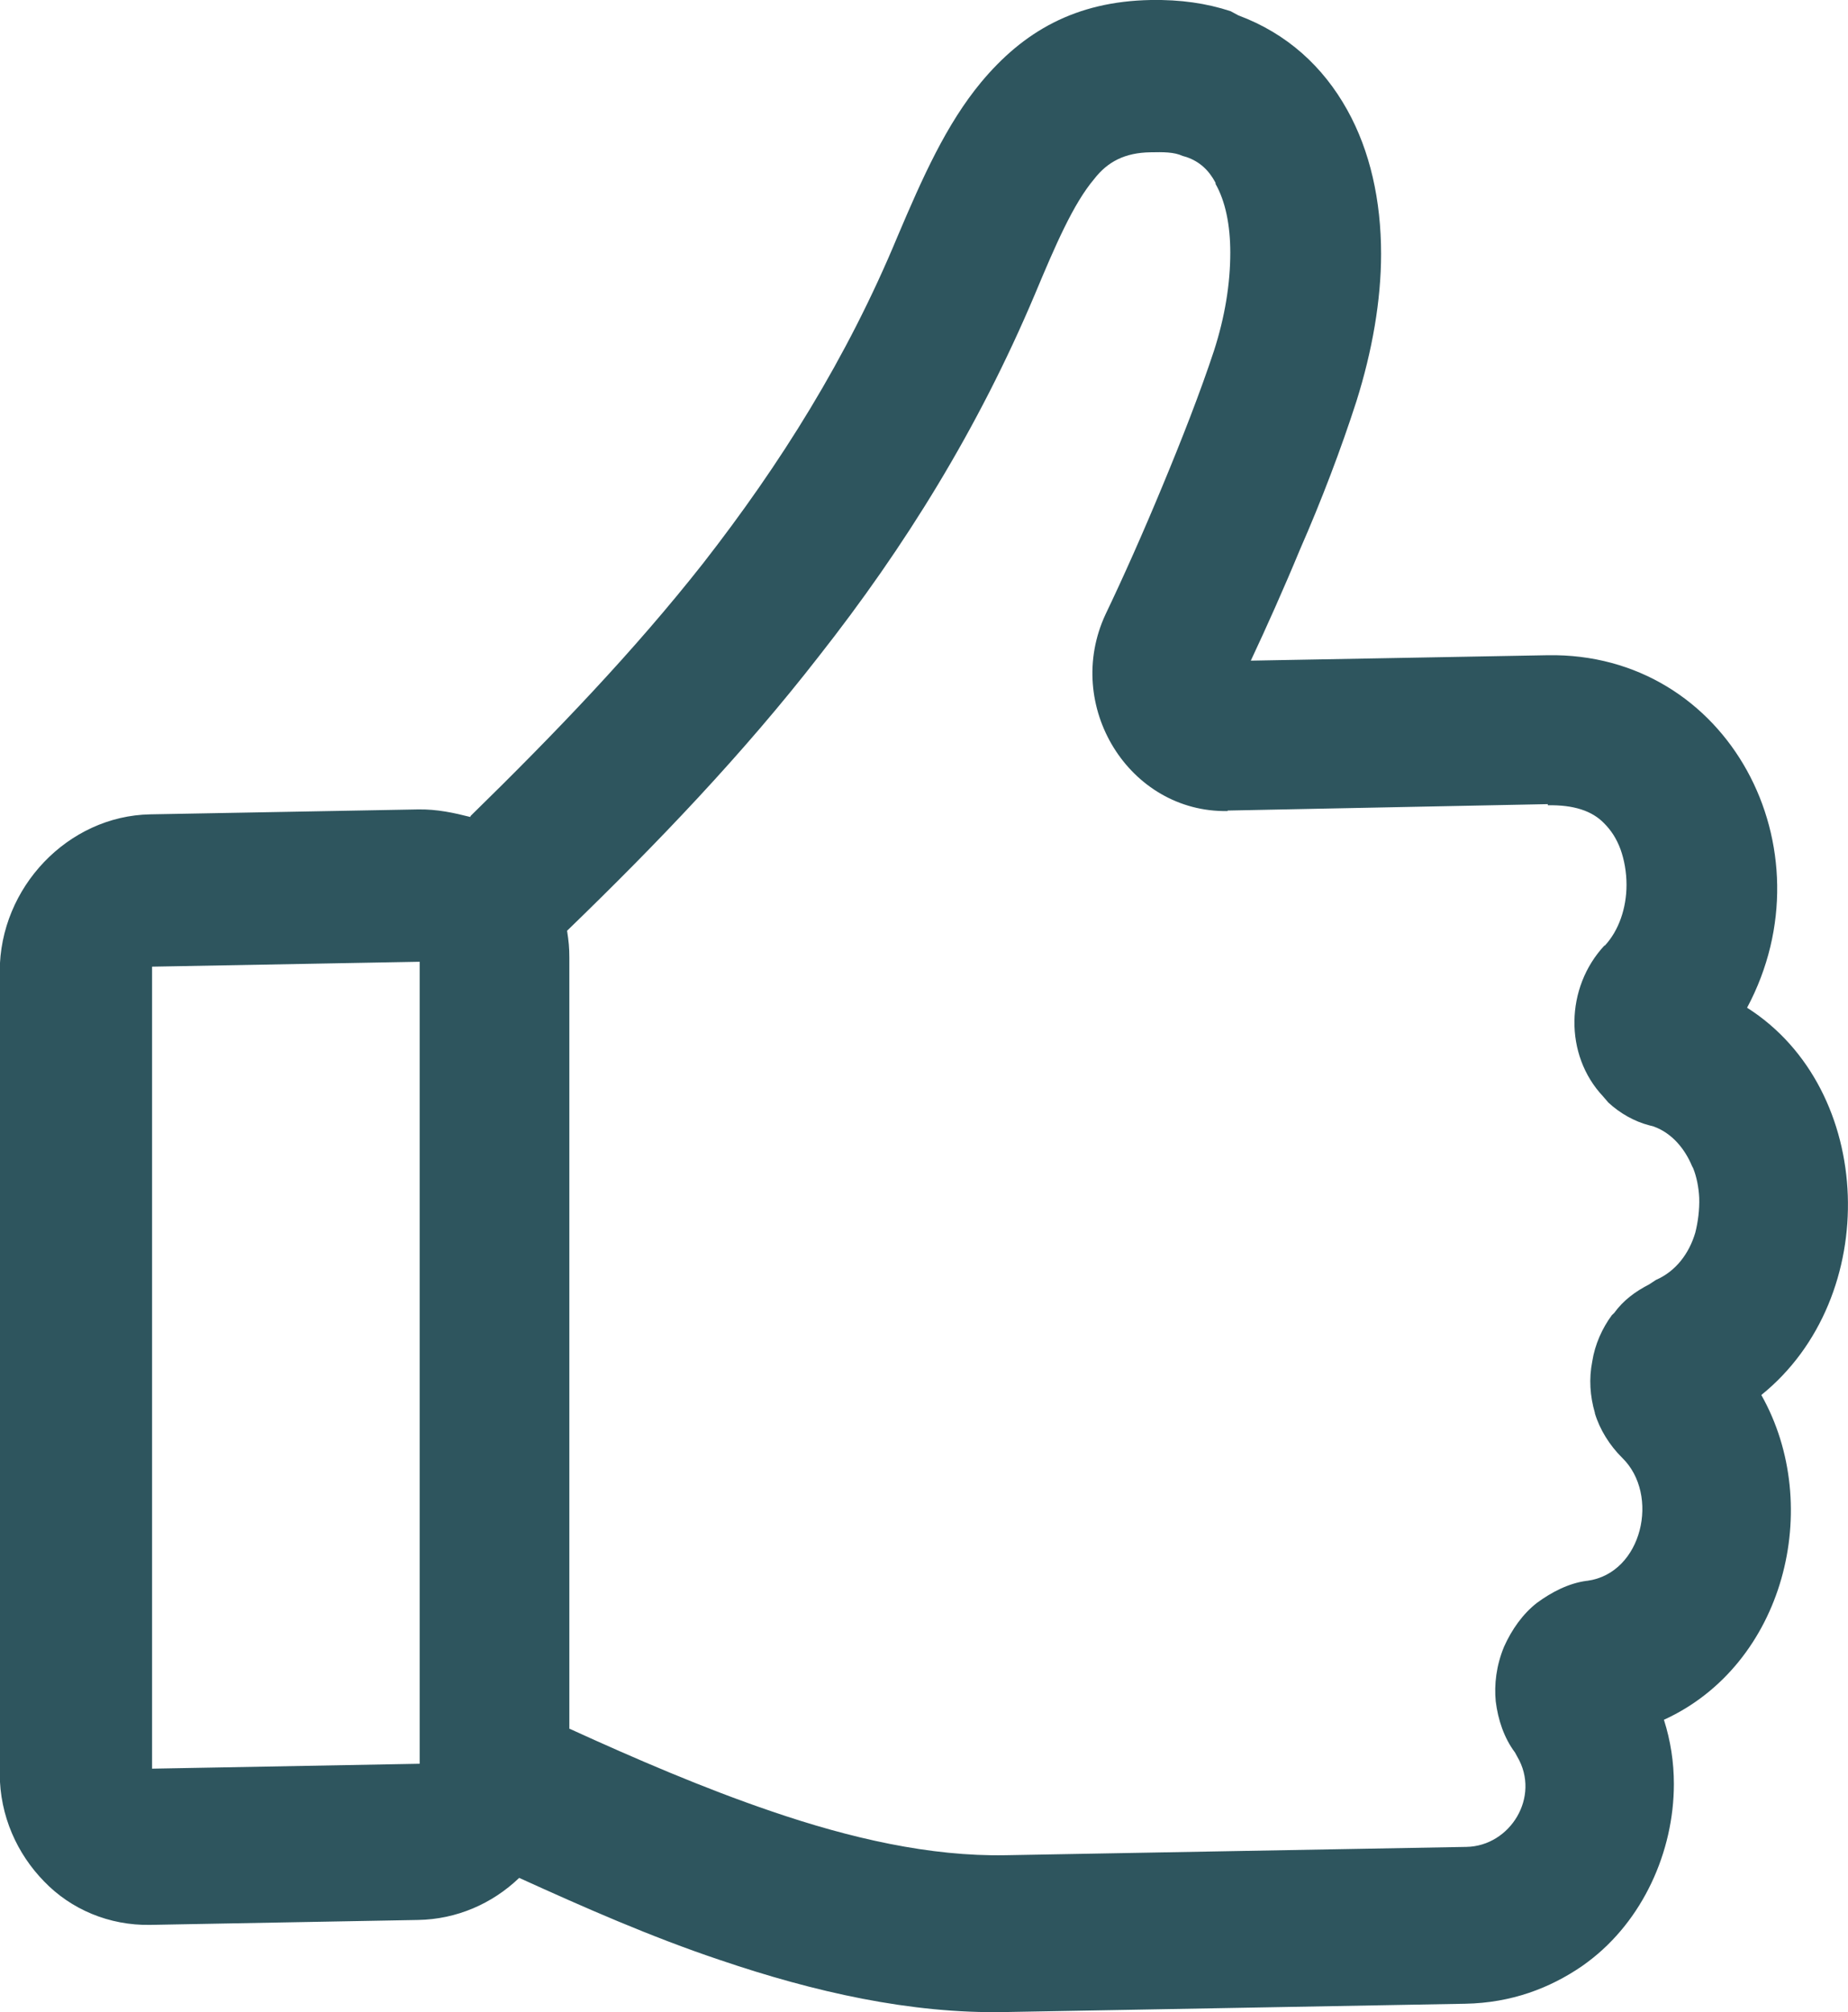 <?xml version="1.0" encoding="UTF-8" standalone="no"?>
<!-- Created with Inkscape (http://www.inkscape.org/) -->

<svg
   width="14.668mm"
   height="15.972mm"
   viewBox="0 0 14.668 15.972"
   version="1.1"
   id="svg5"
   sodipodi:docname="Zeichnung-kciuk.svg"
   inkscape:version="1.1.2 (b8e25be833, 2022-02-05)"
   xmlns:inkscape="http://www.inkscape.org/namespaces/inkscape"
   xmlns:sodipodi="http://sodipodi.sourceforge.net/DTD/sodipodi-0.dtd"
   xmlns="http://www.w3.org/2000/svg"
   xmlns:svg="http://www.w3.org/2000/svg">
  <sodipodi:namedview
     id="namedview7"
     pagecolor="#ffffff"
     bordercolor="#666666"
     borderopacity="1.0"
     inkscape:pageshadow="2"
     inkscape:pageopacity="0.0"
     inkscape:pagecheckerboard="0"
     inkscape:document-units="mm"
     showgrid="false"
     fit-margin-top="0"
     fit-margin-left="0"
     fit-margin-right="0"
     fit-margin-bottom="0"
     inkscape:zoom="2.9968294"
     inkscape:cx="101.94107"
     inkscape:cy="51.053957"
     inkscape:window-width="1920"
     inkscape:window-height="1027"
     inkscape:window-x="-1928"
     inkscape:window-y="-8"
     inkscape:window-maximized="1"
     inkscape:current-layer="layer1" />
  <defs
     id="defs2" />
  <g
     inkscape:label="Ebene 1"
     inkscape:groupmode="layer"
     id="layer1"
     transform="translate(-72.138,-110.803)">
    <path
       fill="#ffffff"
       d="m 75.873,117.28 c 0.673,-0.658 1.299,-1.311 1.846,-2.006 0.612,-0.785 1.142,-1.628 1.542,-2.592 0.2,-0.471 0.387,-0.892 0.665,-1.227 0.334,-0.401 0.747,-0.641 1.346,-0.652 0.235,-0.004 0.443,0.026 0.634,0.089 l 0.061,0.033 c 0.387,0.144 0.673,0.407 0.864,0.75 v 0 c 0.182,0.326 0.269,0.72 0.269,1.144 0,0.365 -0.069,0.767 -0.196,1.17 -0.121,0.376 -0.278,0.789 -0.447,1.174 -0.13,0.314 -0.269,0.624 -0.391,0.884 l 2.354,-0.043 v 0 c 1.438,-0.026 2.259,1.536 1.585,2.798 1.021,0.649 1.073,2.3 0.113,3.074 0.5,0.886 0.182,2.142 -0.773,2.578 0.053,0.167 0.079,0.337 0.079,0.51 0,0.538 -0.248,1.086 -0.682,1.411 l -0.048,0.035 c -0.256,0.175 -0.56,0.291 -0.925,0.298 l -3.657,0.066 c -0.747,0.014 -1.512,-0.159 -2.259,-0.413 -0.552,-0.185 -1.086,-0.421 -1.594,-0.652 -0.213,0.204 -0.495,0.329 -0.804,0.334 l -2.124,0.039 c -0.326,0.006 -0.63,-0.123 -0.843,-0.345 -0.213,-0.218 -0.352,-0.519 -0.352,-0.857 v -6.366 c 0,-0.668 0.543,-1.235 1.194,-1.247 l 2.124,-0.039 c 0.153,-0.003 0.291,0.028 0.417,0.06 z m 0.79,7.247 c 0.517,0.236 1.06,0.47 1.594,0.652 0.63,0.216 1.264,0.361 1.863,0.35 l 3.657,-0.066 c 0.348,-0.006 0.591,-0.398 0.404,-0.716 l -0.018,-0.033 c -0.087,-0.116 -0.135,-0.26 -0.153,-0.406 -0.013,-0.134 0.004,-0.284 0.066,-0.434 0.061,-0.136 0.148,-0.26 0.261,-0.348 0.117,-0.086 0.252,-0.156 0.395,-0.175 v 0 l 0.004,-8e-5 c 0.439,-0.059 0.578,-0.684 0.278,-0.976 -0.1,-0.099 -0.178,-0.224 -0.217,-0.353 v 0 -0.004 c -0.039,-0.134 -0.048,-0.27 -0.021,-0.408 0.021,-0.135 0.079,-0.264 0.156,-0.368 l 0.018,-0.017 c 0.074,-0.102 0.169,-0.171 0.278,-0.227 l 0.053,-0.035 c 0.161,-0.07 0.265,-0.213 0.313,-0.376 0.021,-0.084 0.034,-0.179 0.031,-0.276 -0.004,-0.084 -0.021,-0.168 -0.048,-0.235 l -0.009,-0.017 c -0.056,-0.134 -0.156,-0.26 -0.304,-0.314 l -0.034,-0.009 c -0.121,-0.031 -0.235,-0.097 -0.326,-0.181 l -0.043,-0.05 c -0.308,-0.328 -0.3,-0.863 0.013,-1.198 v 0.004 c 0.113,-0.12 0.174,-0.301 0.174,-0.484 0,-0.101 -0.018,-0.2 -0.048,-0.283 -0.031,-0.084 -0.074,-0.15 -0.13,-0.206 -0.095,-0.099 -0.243,-0.147 -0.447,-0.143 v -0.009 l -2.541,0.051 v 0.004 c -0.782,0.014 -1.307,-0.836 -0.969,-1.562 0.14,-0.292 0.3,-0.652 0.452,-1.019 0.153,-0.368 0.3,-0.744 0.408,-1.071 0.087,-0.269 0.13,-0.532 0.13,-0.781 0,-0.219 -0.039,-0.408 -0.117,-0.545 v 0 -0.009 c -0.053,-0.1 -0.126,-0.168 -0.23,-0.204 l -0.031,-0.009 c -0.069,-0.032 -0.156,-0.031 -0.256,-0.029 -0.2,0.003 -0.339,0.073 -0.447,0.213 -0.165,0.195 -0.308,0.527 -0.469,0.912 -0.452,1.072 -1.034,2.009 -1.716,2.876 -0.604,0.777 -1.281,1.484 -1.998,2.178 0.013,0.084 0.018,0.134 0.018,0.213 v 6.121 z m -1.194,-6.09 c -0.004,8e-5 -0.004,8e-5 0,0 z m -2.124,0.039 v 6.362 0.004 0 0 0 l 2.124,-0.039 v -6.366 c 0,0 -1.968,0.036 -2.124,0.039 z m 0,6.366 z"
       id="path5069"
       style="fill:#2e555e;fill-opacity:1;stroke-width:4.397" />
  </g>
</svg>
